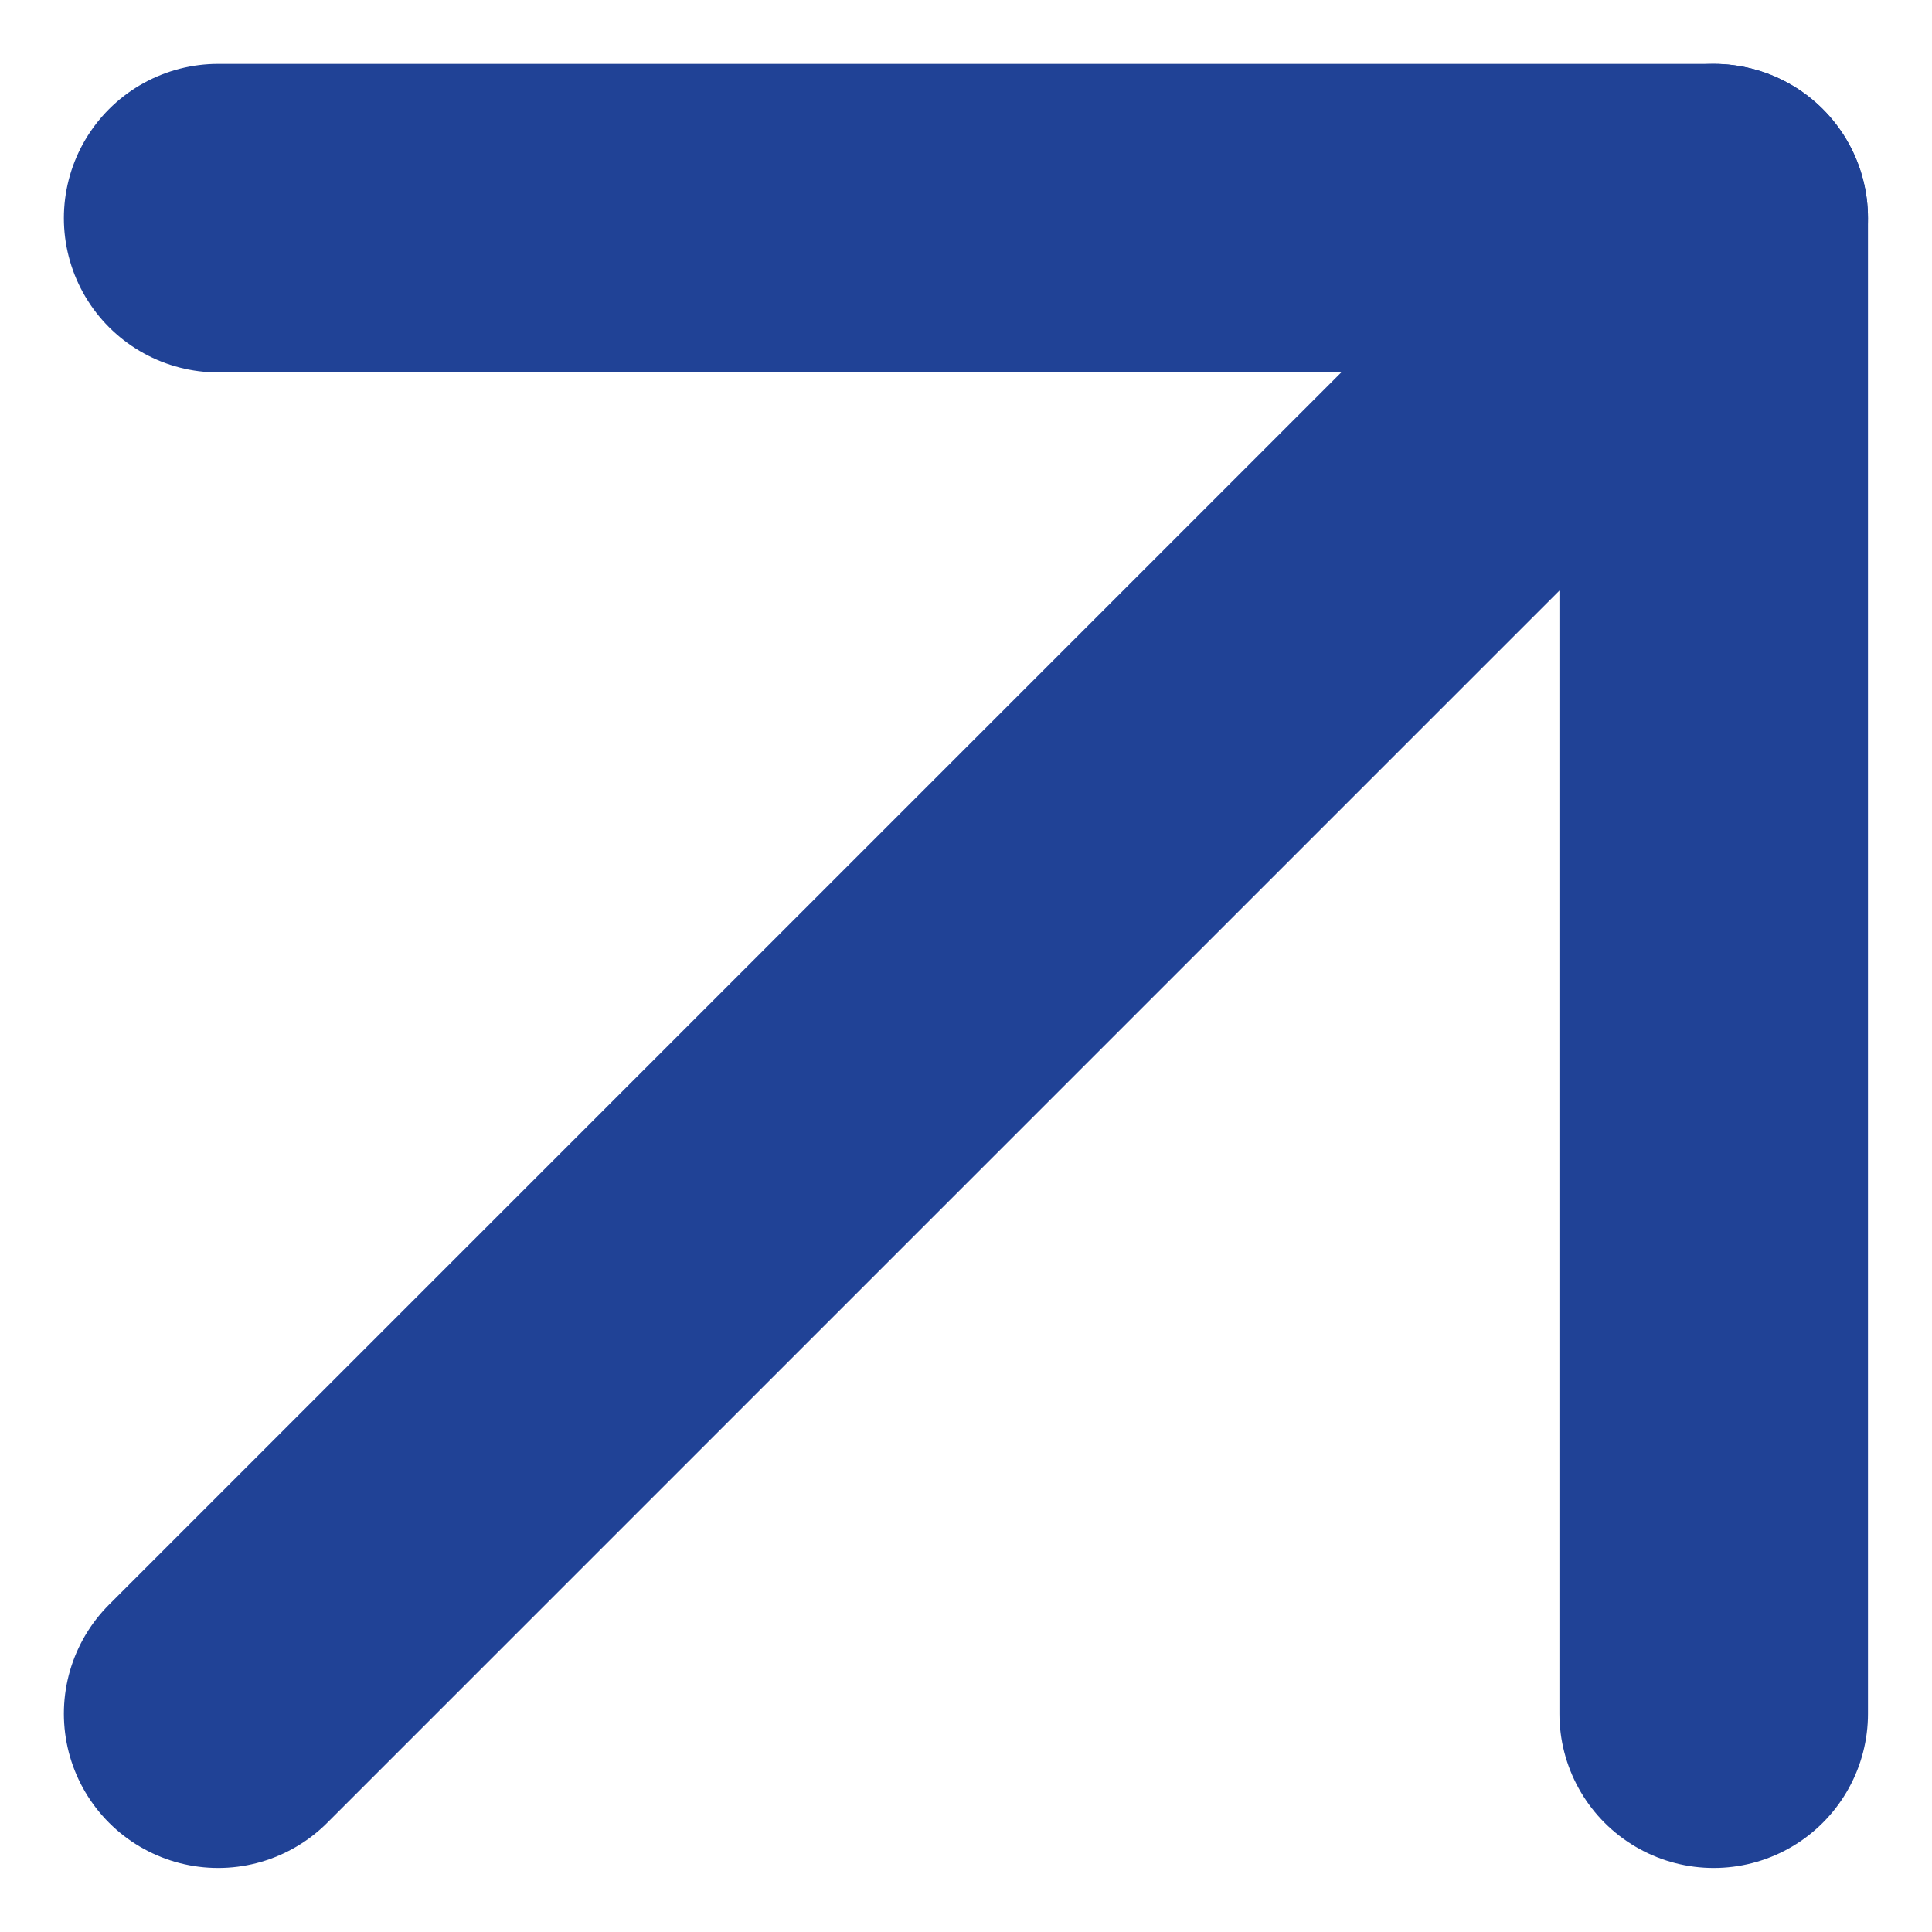 <?xml version="1.0" encoding="UTF-8"?>
<svg xmlns="http://www.w3.org/2000/svg" width="12.523" height="12.523" viewBox="0 0 12.523 12.523">
  <g id="Icon_feather-arrow-up-right" data-name="Icon feather-arrow-up-right" transform="translate(-9.086 -9.086)">
    <path id="Path_10" data-name="Path 10" d="M10.5,20.194,20.194,10.5" fill="none" stroke="#204296" stroke-linecap="round" stroke-linejoin="round" stroke-width="2"></path>
    <path id="Path_11" data-name="Path 11" d="M10.5,10.5h9.694v9.694" fill="none" stroke="#204296" stroke-linecap="round" stroke-linejoin="round" stroke-width="2"></path>
  </g>
</svg>
